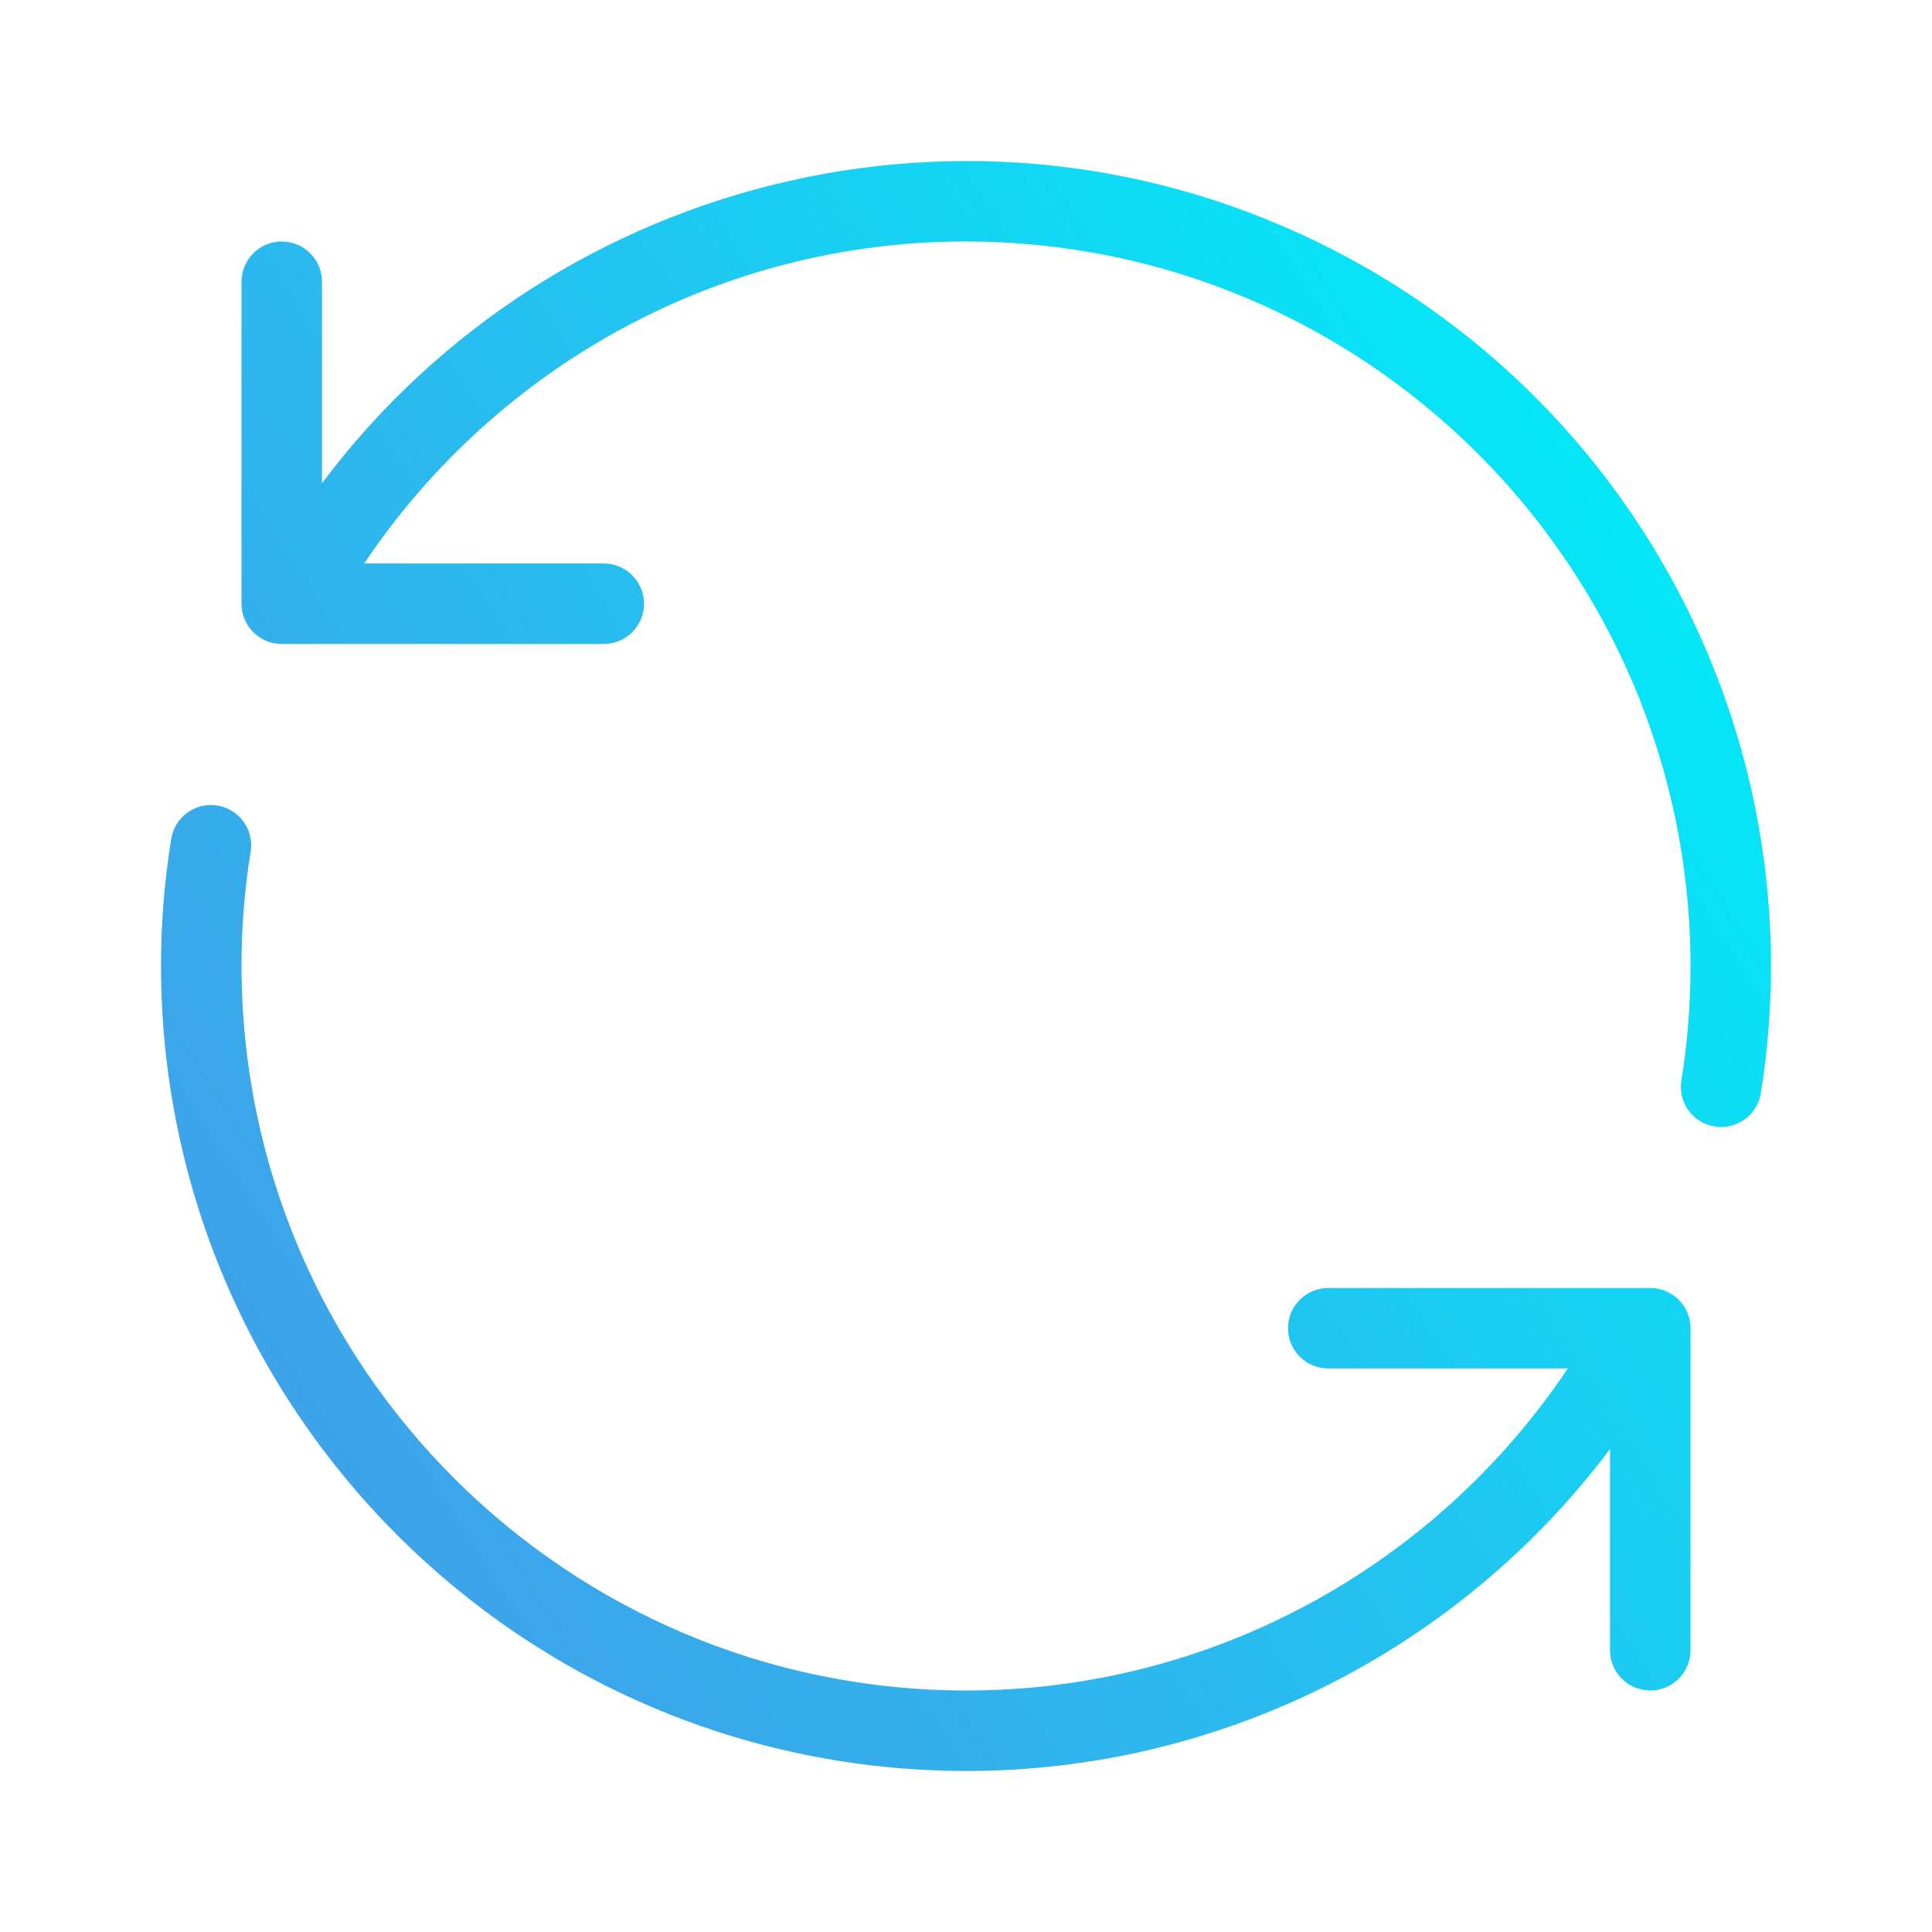 <svg width="136" height="136" viewBox="0 0 136 136" fill="none" xmlns="http://www.w3.org/2000/svg">
<path d="M116.167 90.666H93.501C91.936 90.666 90.667 91.935 90.667 93.5C90.667 95.064 91.936 96.333 93.501 96.333H110.365C100.959 110.356 85.199 118.983 68.1 119C39.906 119.027 17.028 96.194 17.001 68C16.998 65.307 17.213 62.618 17.643 59.959C17.896 58.416 16.851 56.959 15.308 56.705C13.764 56.452 12.307 57.497 12.054 59.041C11.573 62.003 11.333 64.999 11.334 68C11.371 99.281 36.72 124.63 68.001 124.666C85.997 124.674 102.711 116.129 113.334 102.008V116.166C113.334 116.167 113.334 116.168 113.334 116.169C113.335 117.733 114.603 119.001 116.167 119C116.168 119 116.169 119 116.171 119C117.734 118.999 119.002 117.73 119.001 116.166V93.5C119.001 93.499 119.001 93.498 119.001 93.496C119 91.933 117.731 90.665 116.167 90.666ZM94.845 18.113C69.815 4.634 39.218 11.941 22.667 34.016V19.833C22.667 18.268 21.399 17 19.834 17C18.269 17 17.001 18.268 17.001 19.833V42.5C17.001 42.501 17.001 42.502 17.001 42.503C17.002 44.067 18.27 45.334 19.834 45.333H42.501C44.065 45.333 45.334 44.064 45.334 42.5C45.334 40.935 44.065 39.666 42.501 39.666H25.637C35.043 25.643 50.803 17.016 67.902 17C96.096 16.972 118.973 39.806 119.001 68C119.003 70.693 118.789 73.382 118.359 76.04C118.358 76.045 118.357 76.049 118.357 76.053C118.107 77.594 119.154 79.045 120.694 79.294C120.848 79.321 121.003 79.334 121.159 79.333C122.544 79.331 123.724 78.326 123.948 76.959C124.428 73.997 124.669 71 124.667 68C124.651 47.154 113.199 27.997 94.845 18.113Z" fill="url(#paint0_linear_2388_6271)"/>
<defs>
<linearGradient id="paint0_linear_2388_6271" x1="-8.464" y1="121.011" x2="123.186" y2="36.726" gradientUnits="userSpaceOnUse">
<stop stop-color="#4996E6"/>
<stop offset="0.2" stop-color="#40A0E8"/>
<stop offset="0.53" stop-color="#29BBEE"/>
<stop offset="0.96" stop-color="#04E7F7"/>
<stop offset="1" stop-color="#00ECF8"/>
</linearGradient>
</defs>
</svg>
